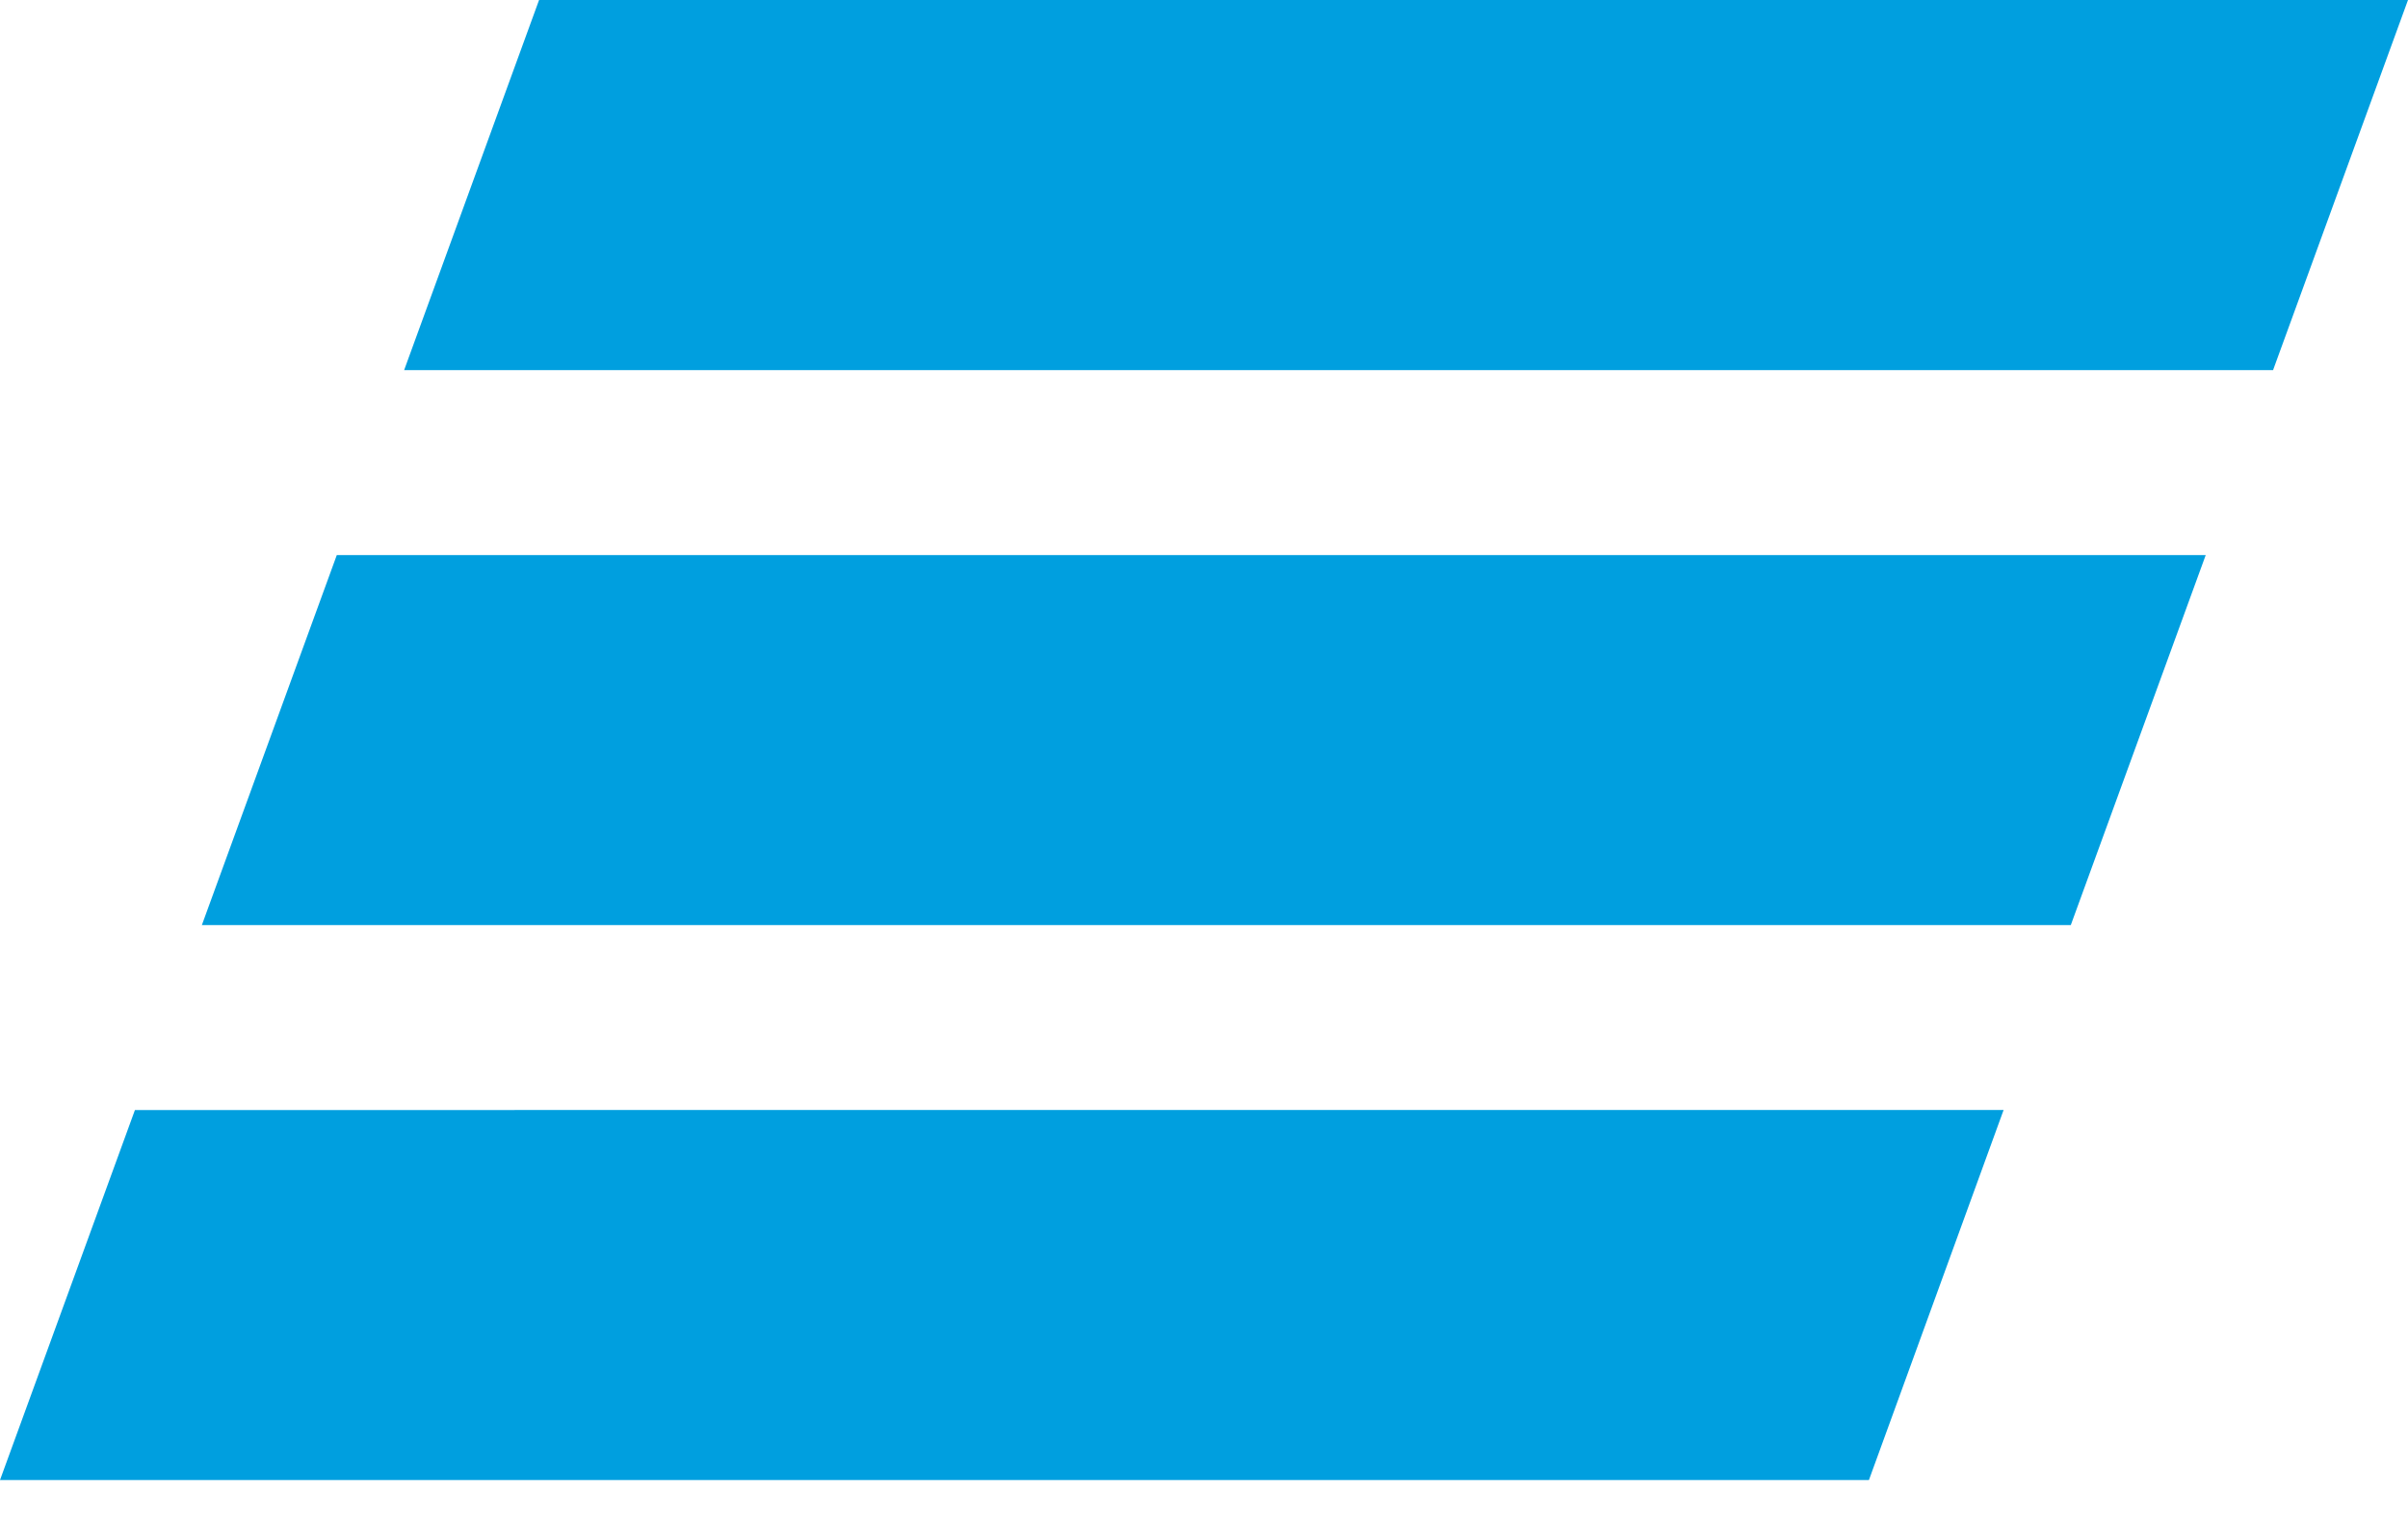 <svg width="30" height="19" viewBox="0 0 30 19" fill="none" xmlns="http://www.w3.org/2000/svg">
<path d="M6.716 0L5.035 4.61H28.319L30 0H6.716ZM4.196 6.914L2.515 11.523H25.799L27.48 6.914H4.196ZM1.681 13.827L0 18.436H23.284L24.962 13.826L1.681 13.827Z" fill="#009FDF"/>
</svg>
